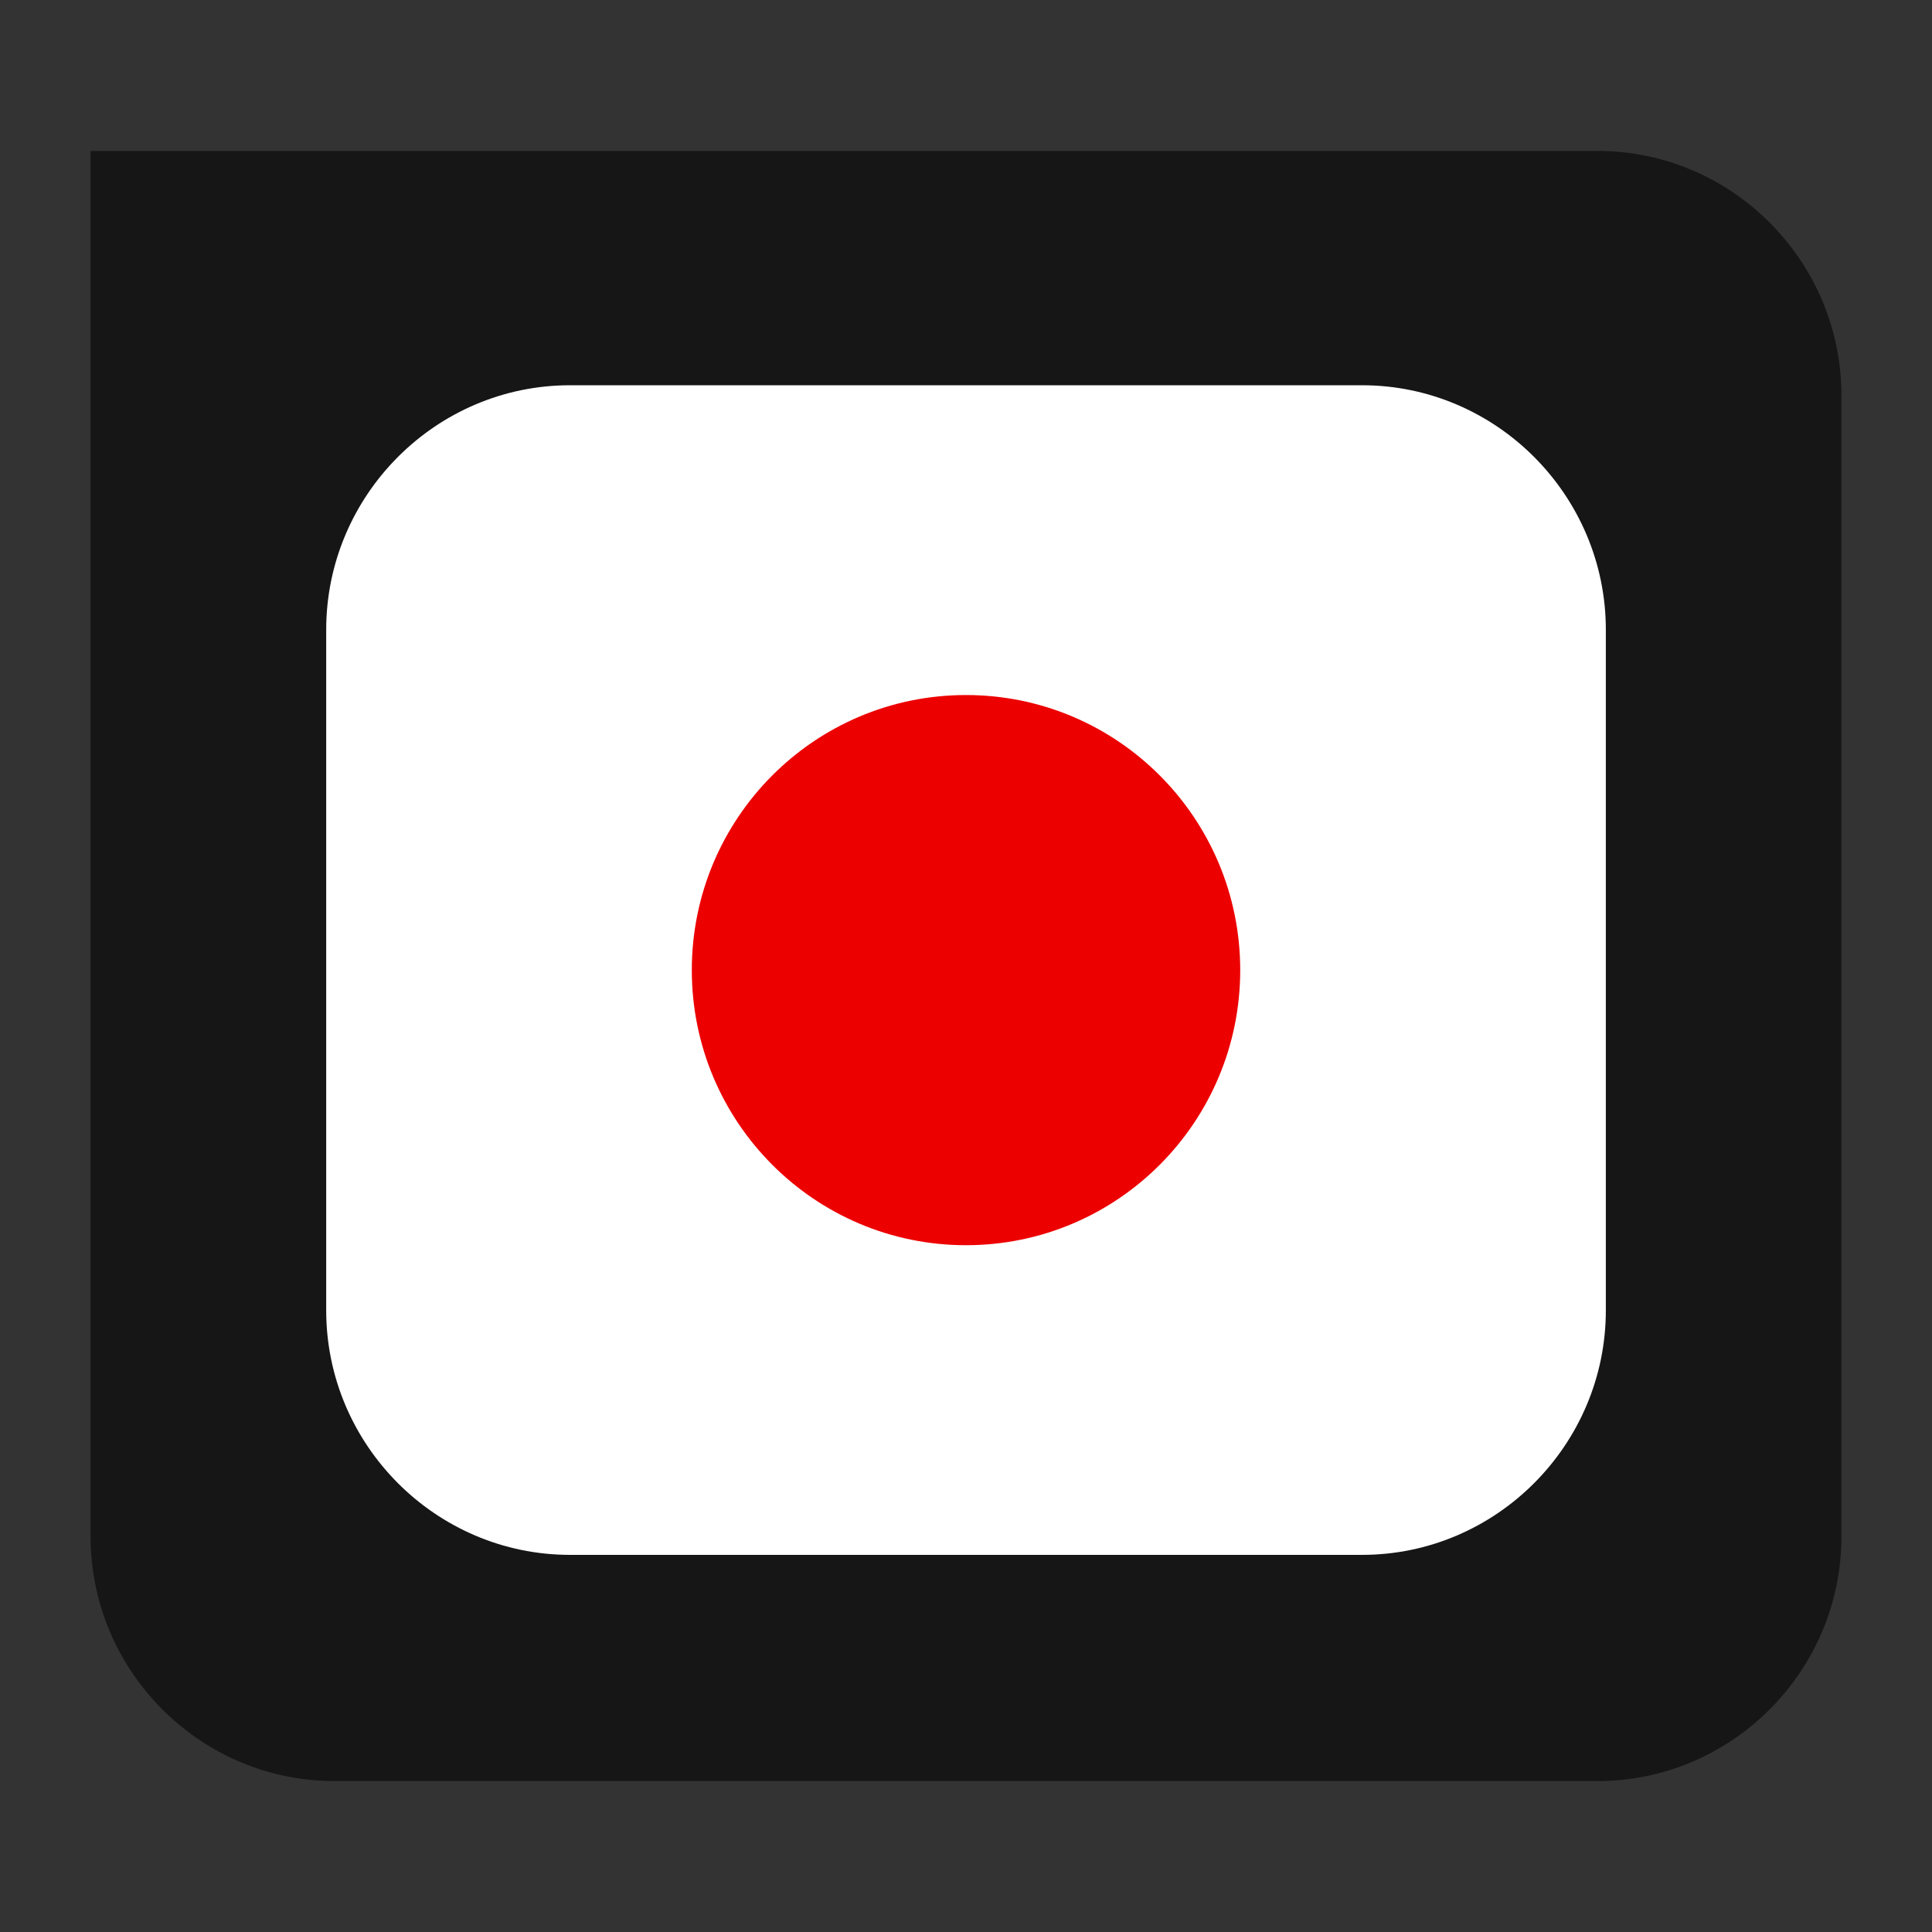 <?xml version="1.0" encoding="UTF-8"?> <svg xmlns="http://www.w3.org/2000/svg" width="512" height="512" viewBox="0 0 512 512" fill="none"><rect x="0" y="0" width="512" height="512" fill="#333333" stroke="none"/><path d="M88.594 472H423.405C458.933 472 488 442.84 488 407.201V104.799C488 69.16 458.933 40 423.405 40H24V407.201C24 442.84 53.067 472 88.594 472Z" fill="#161616"></path><path d="M151.04 412.055H360.97C396.496 412.055 425.563 382.895 425.563 347.256V166.895C425.563 131.255 396.496 102.095 360.97 102.095H151.04C115.513 102.095 86.446 131.255 86.446 166.895V347.256C86.446 382.895 115.513 412.055 151.04 412.055Z" fill="white"></path><path d="M256.003 329.992C296.136 329.992 328.671 297.353 328.671 257.091C328.671 216.829 296.136 184.192 256.003 184.192C215.87 184.192 183.335 216.829 183.335 257.091C183.335 297.353 215.87 329.992 256.003 329.992Z" fill="#EC0000"></path></svg> 